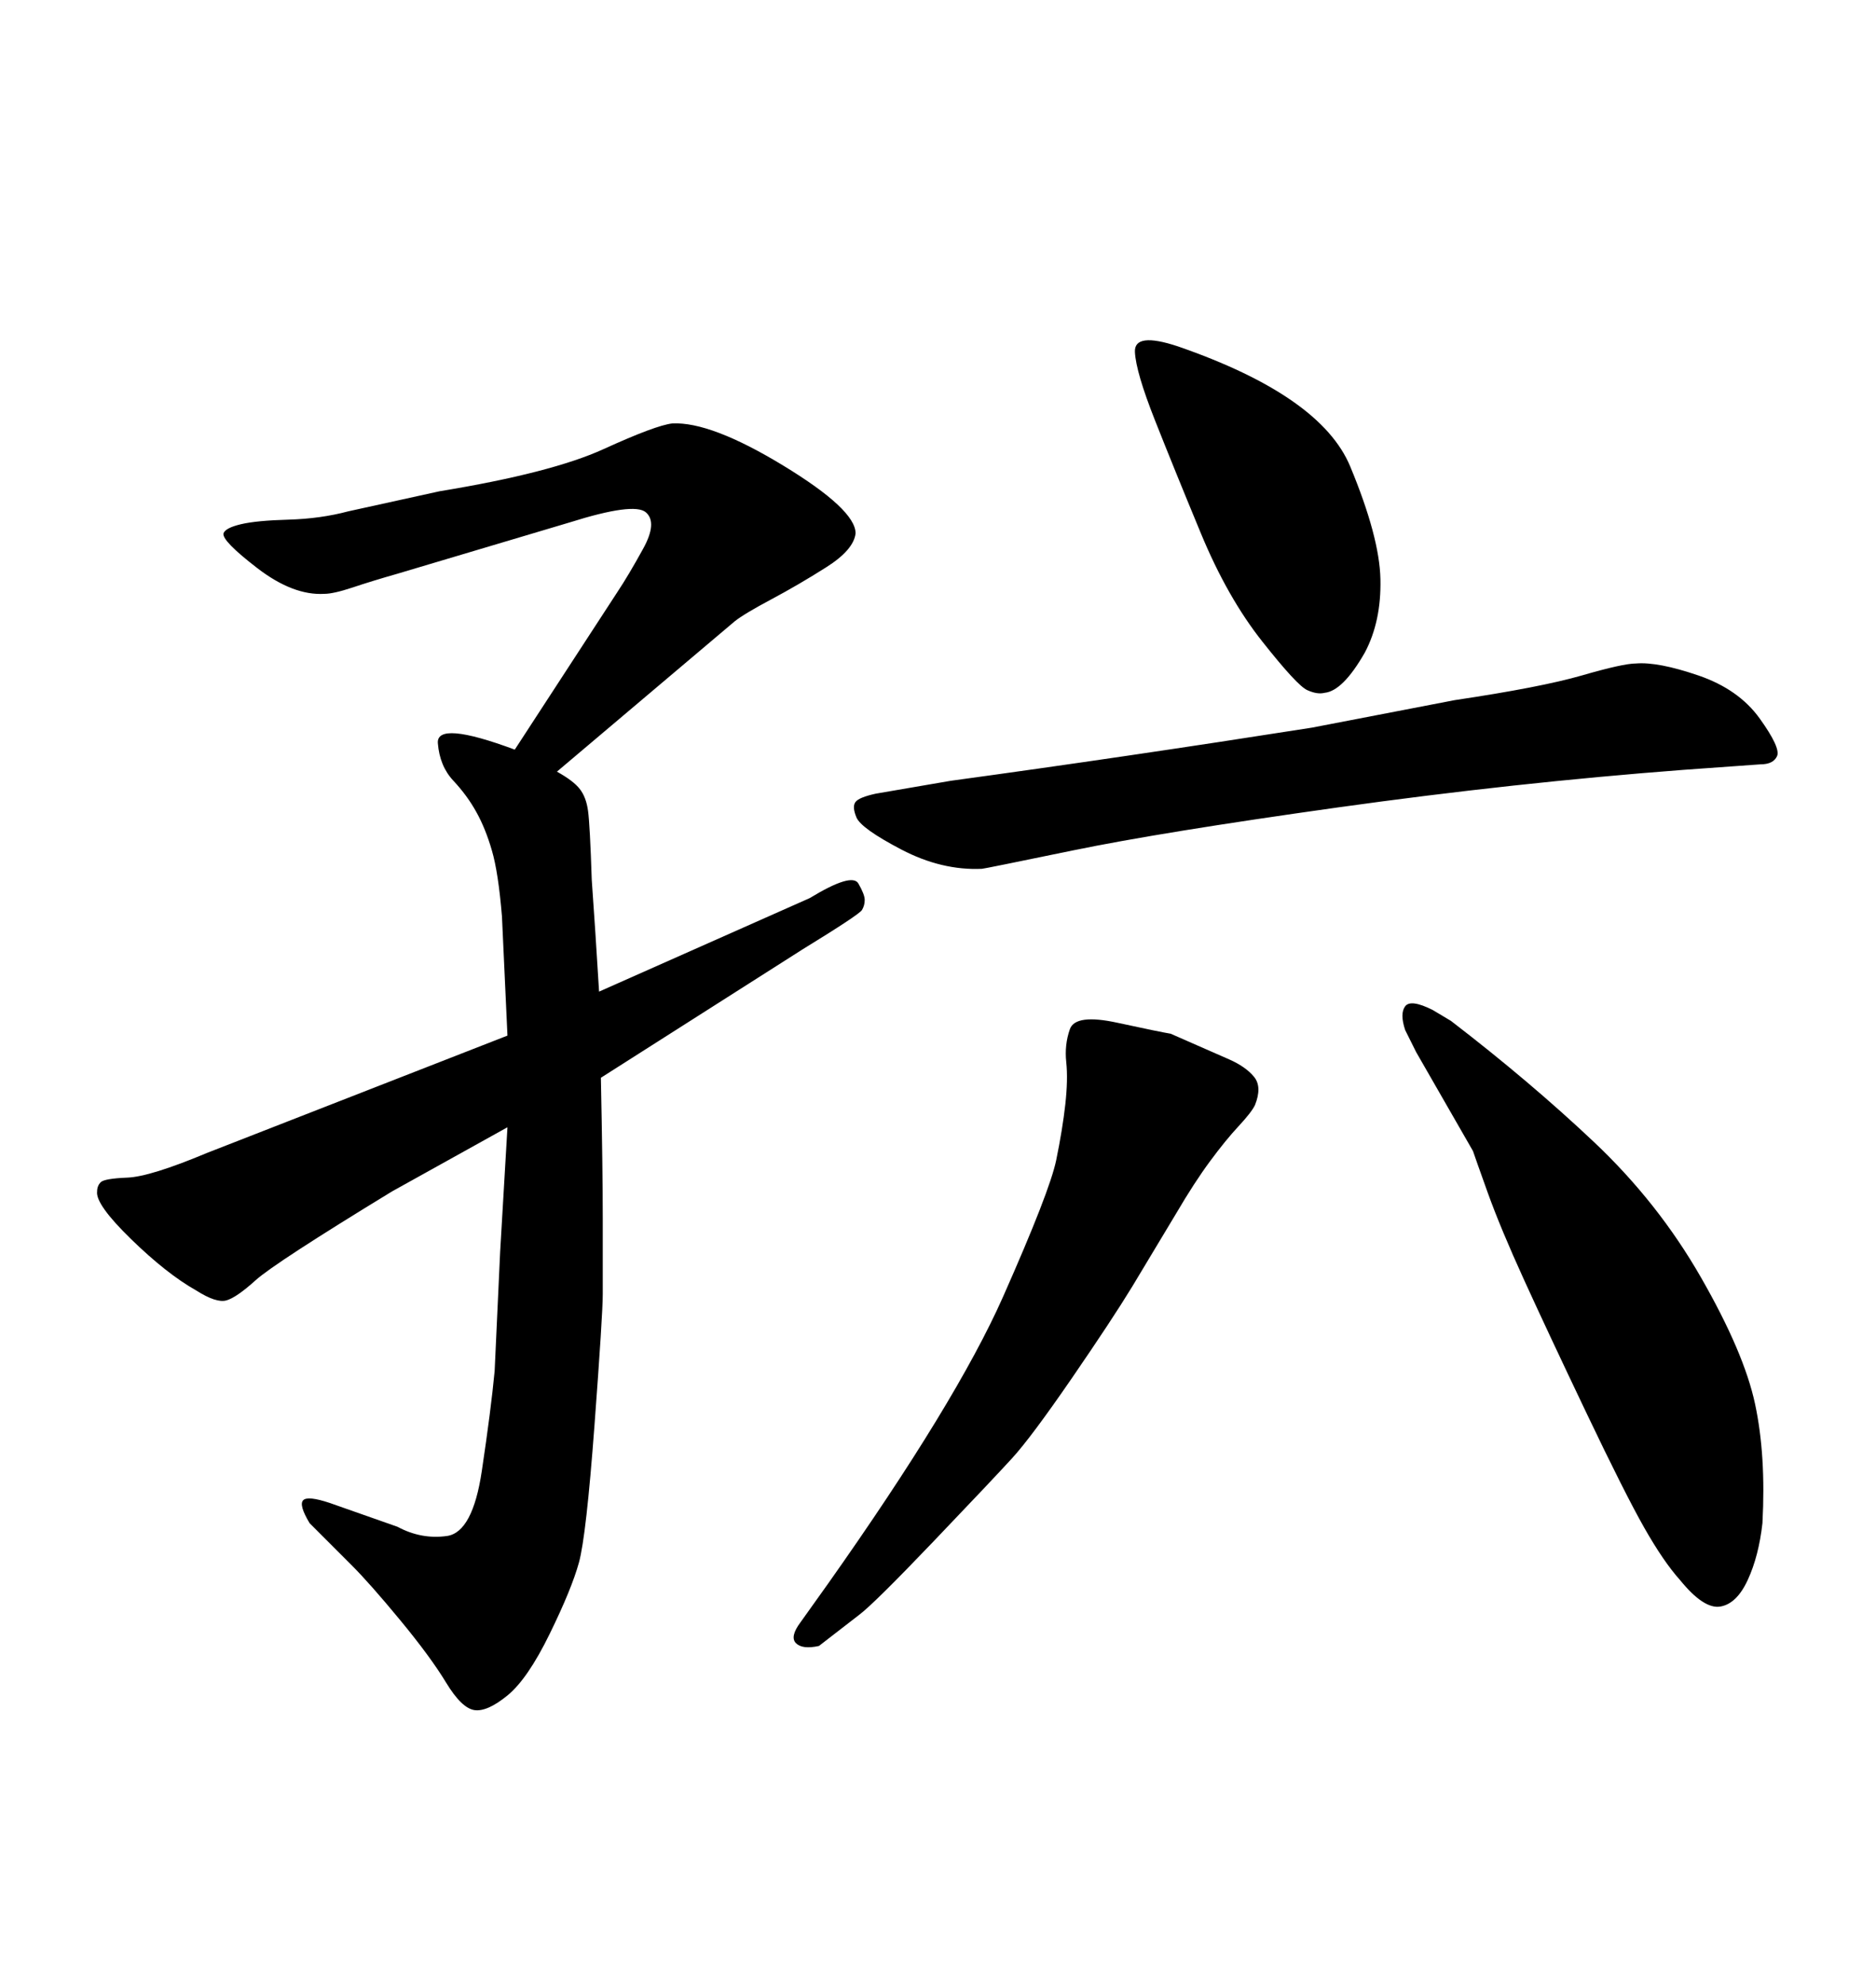 <svg xmlns="http://www.w3.org/2000/svg" xmlns:xlink="http://www.w3.org/1999/xlink" width="300" height="317.285"><path d="M211.82 110.74L211.82 110.74Q210.64 111.04 209.03 110.30Q207.42 109.57 201.86 102.54Q196.29 95.51 192.04 85.25Q187.79 75 184.72 67.24Q181.64 59.47 181.49 56.25Q181.35 53.03 188.38 55.37L188.38 55.37Q211.23 63.28 215.92 74.56Q220.61 85.84 220.75 92.58Q220.90 99.32 218.26 104.30L218.26 104.30Q214.75 110.45 211.82 110.74ZM82.32 119.82L82.32 119.82L98.73 94.63Q100.49 91.99 102.83 87.74Q105.18 83.50 103.27 81.88Q101.37 80.27 91.11 83.50L91.11 83.50L63.57 91.70Q59.47 92.87 56.40 93.90Q53.32 94.92 51.86 94.92L51.86 94.92Q46.88 95.21 41.16 90.82Q35.45 86.43 35.74 85.25L35.74 85.25Q36.04 84.38 38.53 83.79Q41.02 83.20 46.14 83.06Q51.27 82.91 55.66 81.74L55.66 81.74L70.31 78.52Q88.18 75.59 96.53 71.78Q104.88 67.97 107.52 67.68L107.52 67.68Q113.67 67.38 125.24 74.41Q136.82 81.45 136.82 85.25L136.82 85.25Q136.52 87.89 132.13 90.67Q127.73 93.46 123.34 95.80Q118.95 98.14 117.48 99.32L117.48 99.32L89.06 123.34Q91.70 124.80 92.72 126.12Q93.75 127.44 94.04 129.64Q94.34 131.84 94.63 140.63L94.63 140.63L95.21 149.12L95.80 158.50L129.49 143.55Q136.23 139.45 137.26 141.21Q138.28 142.97 138.28 143.85L138.28 143.85Q138.28 144.73 137.84 145.46Q137.40 146.19 128.32 151.76L128.32 151.76L96.09 172.27Q96.39 186.91 96.39 194.82Q96.39 202.73 96.39 206.84L96.39 206.84Q96.39 210.06 95.07 227.78Q93.75 245.51 92.58 249.76Q91.41 254.00 87.89 261.18Q84.38 268.36 81.15 271.00Q77.93 273.63 75.88 273.34L75.88 273.34Q73.83 273.05 71.34 268.95Q68.85 264.84 64.01 258.98Q59.18 253.13 56.25 250.20L56.25 250.20L49.51 243.46Q47.75 240.53 48.49 239.79Q49.22 239.06 52.73 240.23L52.73 240.23L63.57 244.04Q67.38 246.09 71.48 245.51Q75.59 244.92 77.05 235.11Q78.52 225.29 79.10 219.14L79.10 219.14L79.98 200.10L81.15 180.18L62.70 190.43Q43.95 201.86 40.87 204.64Q37.79 207.42 36.18 207.86Q34.57 208.30 31.35 206.25L31.35 206.25Q26.66 203.61 20.95 198.05Q15.23 192.48 15.53 190.43L15.53 190.43Q15.53 189.55 16.11 188.96Q16.70 188.38 20.36 188.23Q24.02 188.09 33.11 184.28L33.11 184.28L81.15 165.53L80.27 146.48Q79.69 139.45 78.66 135.94Q77.64 132.42 76.17 129.79Q74.71 127.15 72.51 124.80Q70.31 122.46 70.02 118.80Q69.73 115.14 82.32 119.82ZM226.46 168.16L226.46 168.16L224.71 164.65Q223.83 162.01 224.71 160.84Q225.59 159.67 229.10 161.43L229.10 161.43L232.03 163.18Q244.63 172.85 254.88 182.52Q265.14 192.19 272.02 204.20Q278.91 216.21 280.66 224.41Q282.42 232.62 281.84 243.46L281.84 243.46Q281.25 248.73 279.49 252.54Q277.73 256.35 275.10 256.79Q272.46 257.23 268.65 252.54L268.65 252.54Q266.02 249.61 262.94 244.19Q259.86 238.77 253.71 225.88Q247.56 212.99 243.75 204.64Q239.94 196.29 237.89 190.58Q235.84 184.86 235.55 183.98L235.55 183.98L226.46 168.16ZM209.77 116.31L209.77 116.31L232.62 111.91Q246.39 109.86 252.98 107.96Q259.57 106.05 261.62 106.05L261.62 106.05Q265.14 105.76 271.58 107.96Q278.03 110.16 281.40 114.84Q284.77 119.53 284.18 120.85Q283.59 122.17 281.54 122.17L281.54 122.17L269.24 123.05Q242.29 125.10 214.01 129.05Q185.74 133.01 171.53 135.94Q157.32 138.87 157.03 138.87L157.03 138.87Q150.59 139.16 144.14 135.79Q137.70 132.42 136.96 130.66Q136.23 128.91 136.82 128.17Q137.40 127.44 140.04 126.86L140.04 126.86L152.05 124.80Q179.88 121.00 209.77 116.31ZM137.40 258.11L137.40 258.11L130.96 263.09Q128.32 263.67 127.29 262.65Q126.27 261.62 128.03 259.28L128.03 259.28L132.42 253.13Q152.93 224.12 160.40 207.28Q167.87 190.43 168.90 185.45Q169.92 180.47 170.36 176.51Q170.80 172.56 170.51 169.78Q170.21 166.99 171.09 164.50Q171.97 162.01 178.71 163.48L178.71 163.48Q185.45 164.94 187.21 165.23L187.21 165.23L196.58 169.34Q199.22 170.51 200.54 172.12Q201.86 173.73 200.68 176.66L200.68 176.66Q200.10 177.83 198.05 180.03Q196.00 182.23 193.51 185.60Q191.02 188.96 188.09 193.95L188.09 193.95L181.05 205.66Q177.83 210.94 171.39 220.31Q164.94 229.69 161.87 233.06Q158.79 236.43 149.27 246.39Q139.75 256.35 137.40 258.11Z"/></svg>